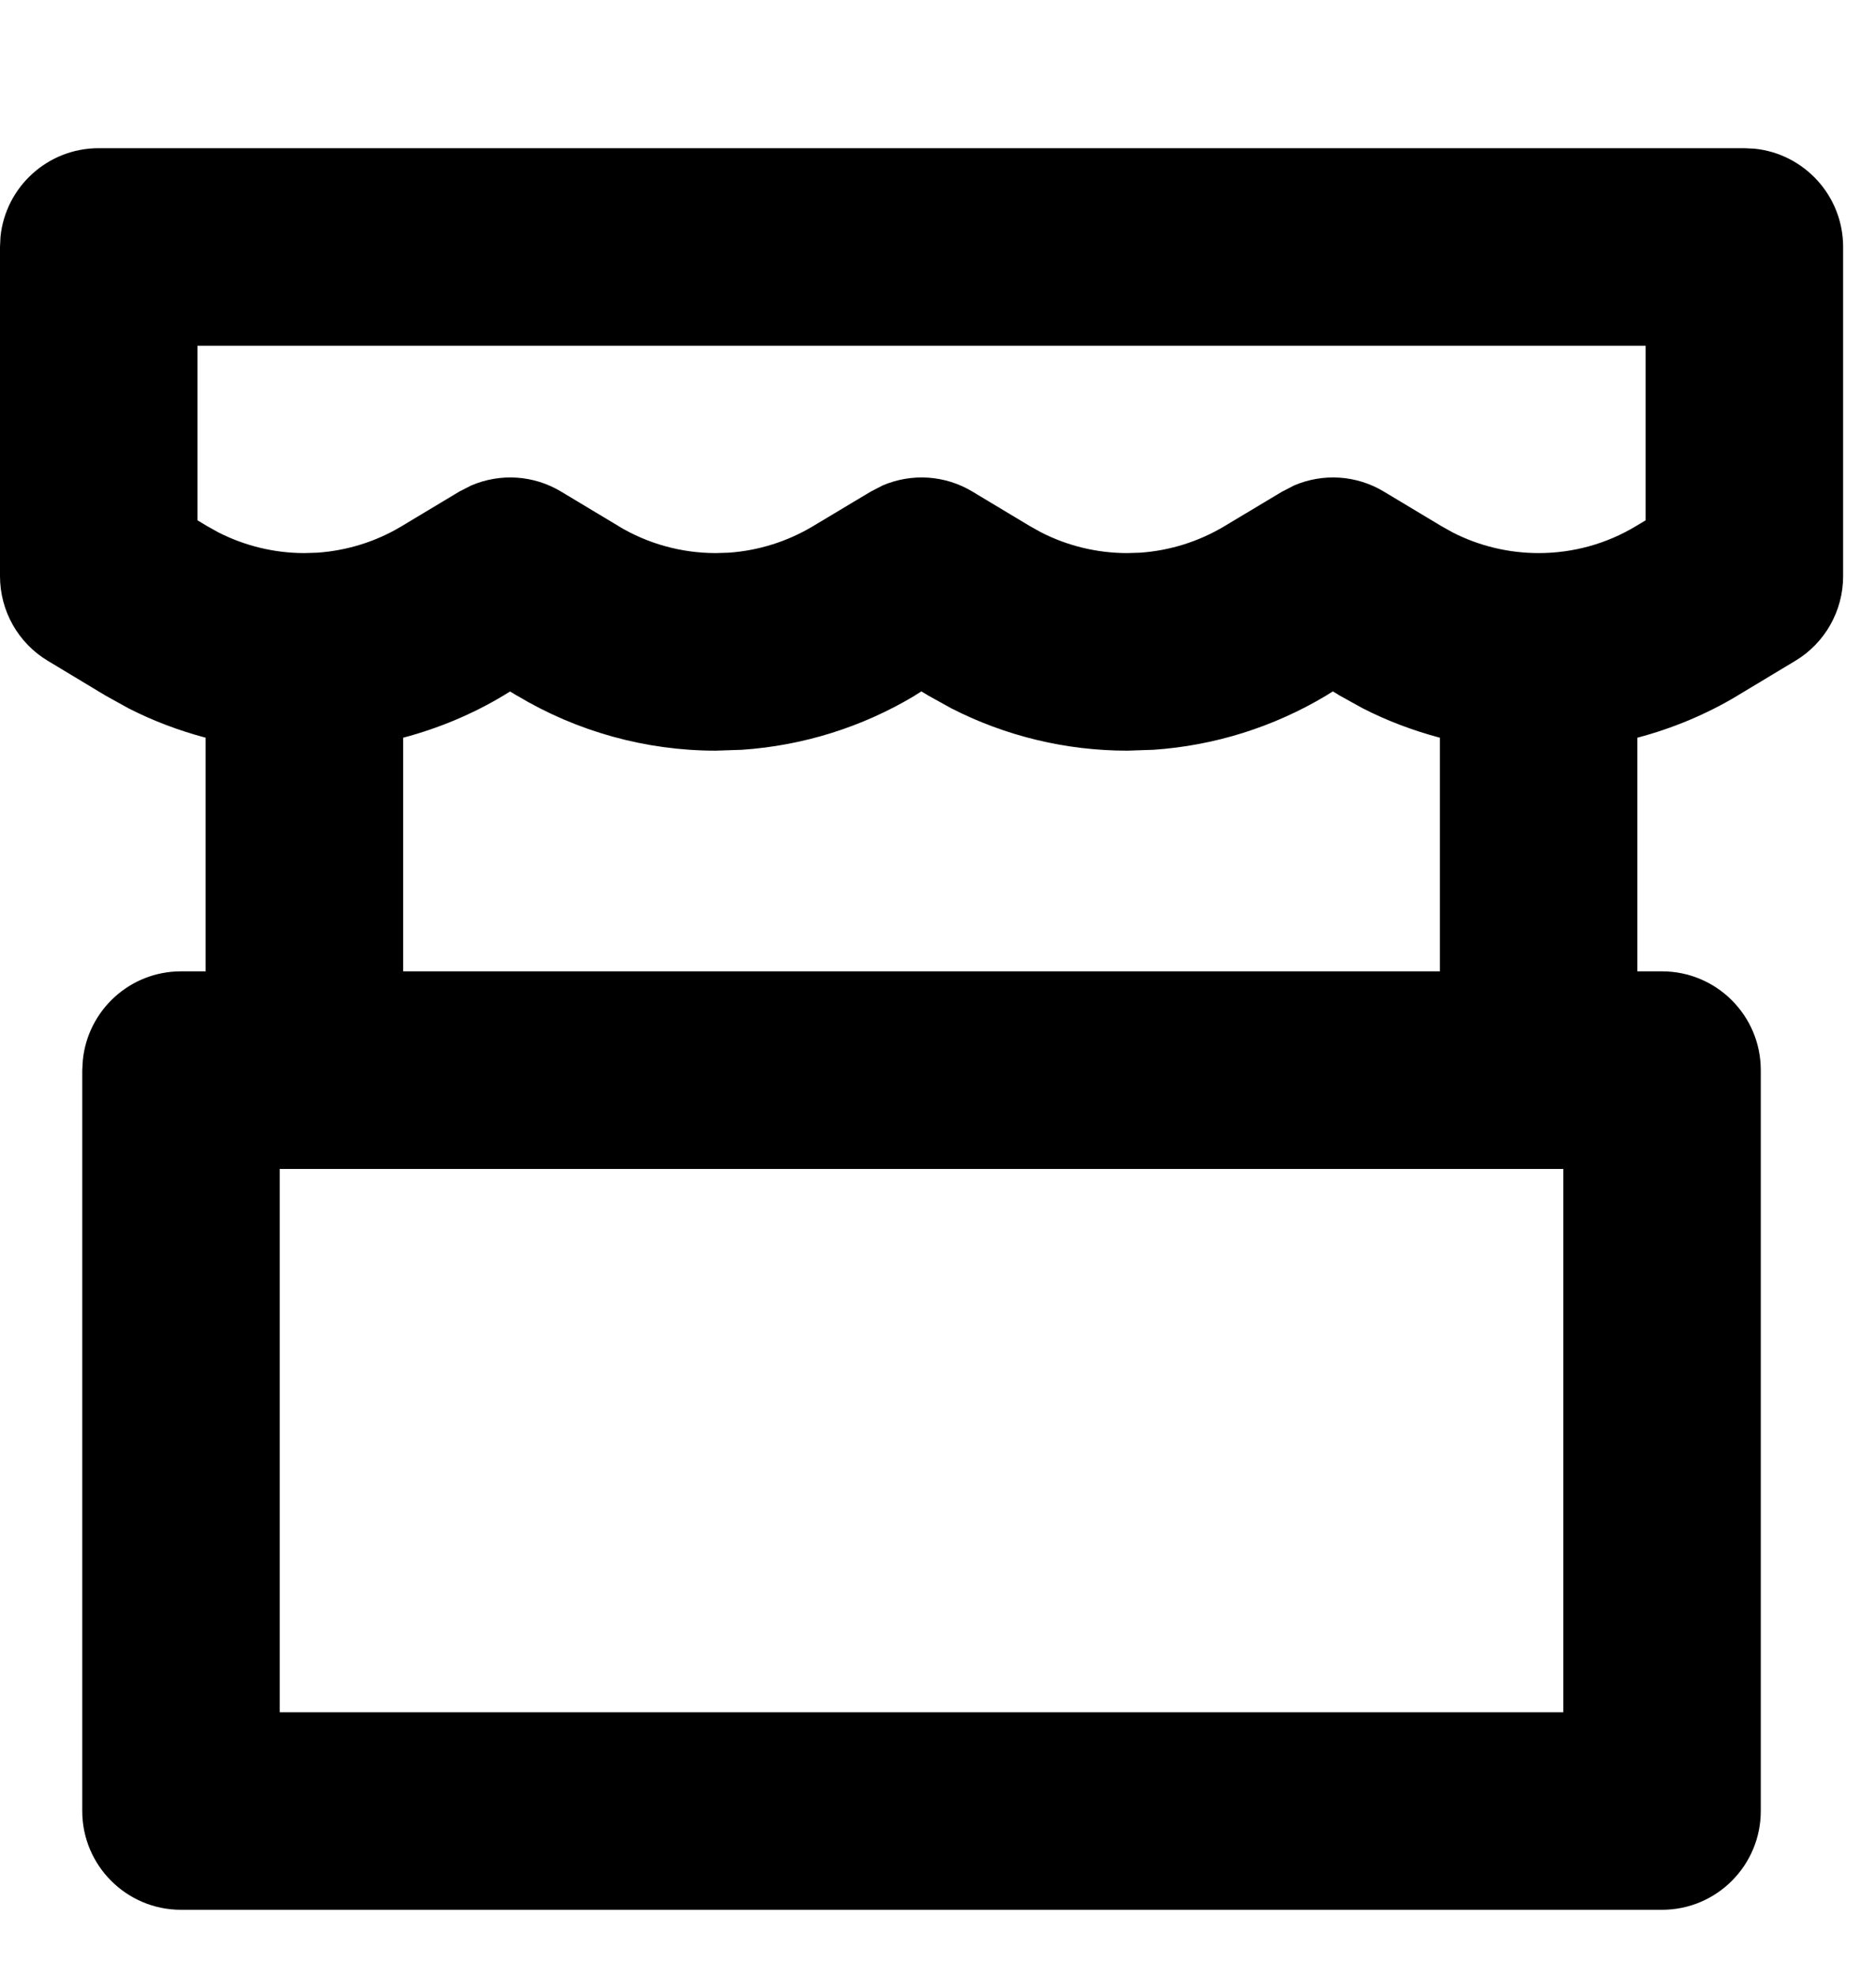 <svg width="19" height="20" viewBox="0 0 19 20" fill="none" xmlns="http://www.w3.org/2000/svg">
<path d="M17.667 1.5L17.769 1.505C18.273 1.556 18.667 1.982 18.667 2.5V5.833C18.667 6.184 18.483 6.51 18.182 6.69L17.6 7.04L17.599 7.041C17.281 7.232 16.938 7.374 16.583 7.468V9.833H16.833C17.385 9.833 17.833 10.281 17.833 10.833V18.333C17.833 18.885 17.385 19.333 16.833 19.333H1.833C1.281 19.333 0.833 18.885 0.833 18.333V10.833L0.839 10.731C0.89 10.227 1.315 9.833 1.833 9.833H2.083V7.468C1.813 7.396 1.551 7.298 1.301 7.17L1.068 7.041L0.485 6.69C0.184 6.51 0 6.184 0 5.833V2.5L0.005 2.397C0.056 1.893 0.482 1.5 1 1.5H17.667ZM2.833 17.333H15.833V11.833H2.833V17.333ZM13.433 7.04L13.432 7.041C12.899 7.36 12.3 7.548 11.683 7.59L11.417 7.599C10.796 7.599 10.185 7.452 9.634 7.17L9.401 7.041L9.332 6.999L9.266 7.04V7.041C8.733 7.361 8.133 7.548 7.516 7.59L7.25 7.599C6.54 7.599 5.844 7.406 5.235 7.041H5.234L5.166 7L5.099 7.041C4.781 7.232 4.438 7.374 4.083 7.468V9.833H14.583V7.468C14.313 7.396 14.051 7.298 13.801 7.17L13.568 7.041L13.499 6.999L13.433 7.04ZM2 5.267L2.098 5.326L2.211 5.389C2.48 5.526 2.779 5.599 3.083 5.599L3.213 5.595C3.515 5.574 3.809 5.483 4.069 5.326L4.652 4.976L4.774 4.914C5.067 4.789 5.404 4.809 5.682 4.976L6.265 5.326H6.264C6.561 5.505 6.903 5.599 7.25 5.599L7.38 5.595C7.682 5.574 7.975 5.482 8.235 5.326L8.818 4.977L8.94 4.914C9.233 4.789 9.57 4.809 9.848 4.976L10.431 5.326L10.544 5.389C10.814 5.527 11.113 5.599 11.417 5.599L11.547 5.595C11.849 5.574 12.142 5.482 12.402 5.326L12.985 4.977L13.107 4.914C13.4 4.789 13.737 4.809 14.015 4.976L14.598 5.326L14.711 5.389C14.98 5.527 15.28 5.599 15.584 5.599C15.931 5.599 16.272 5.505 16.569 5.326L16.667 5.267V3.5H2V5.267Z" fill="black"/>
</svg>
